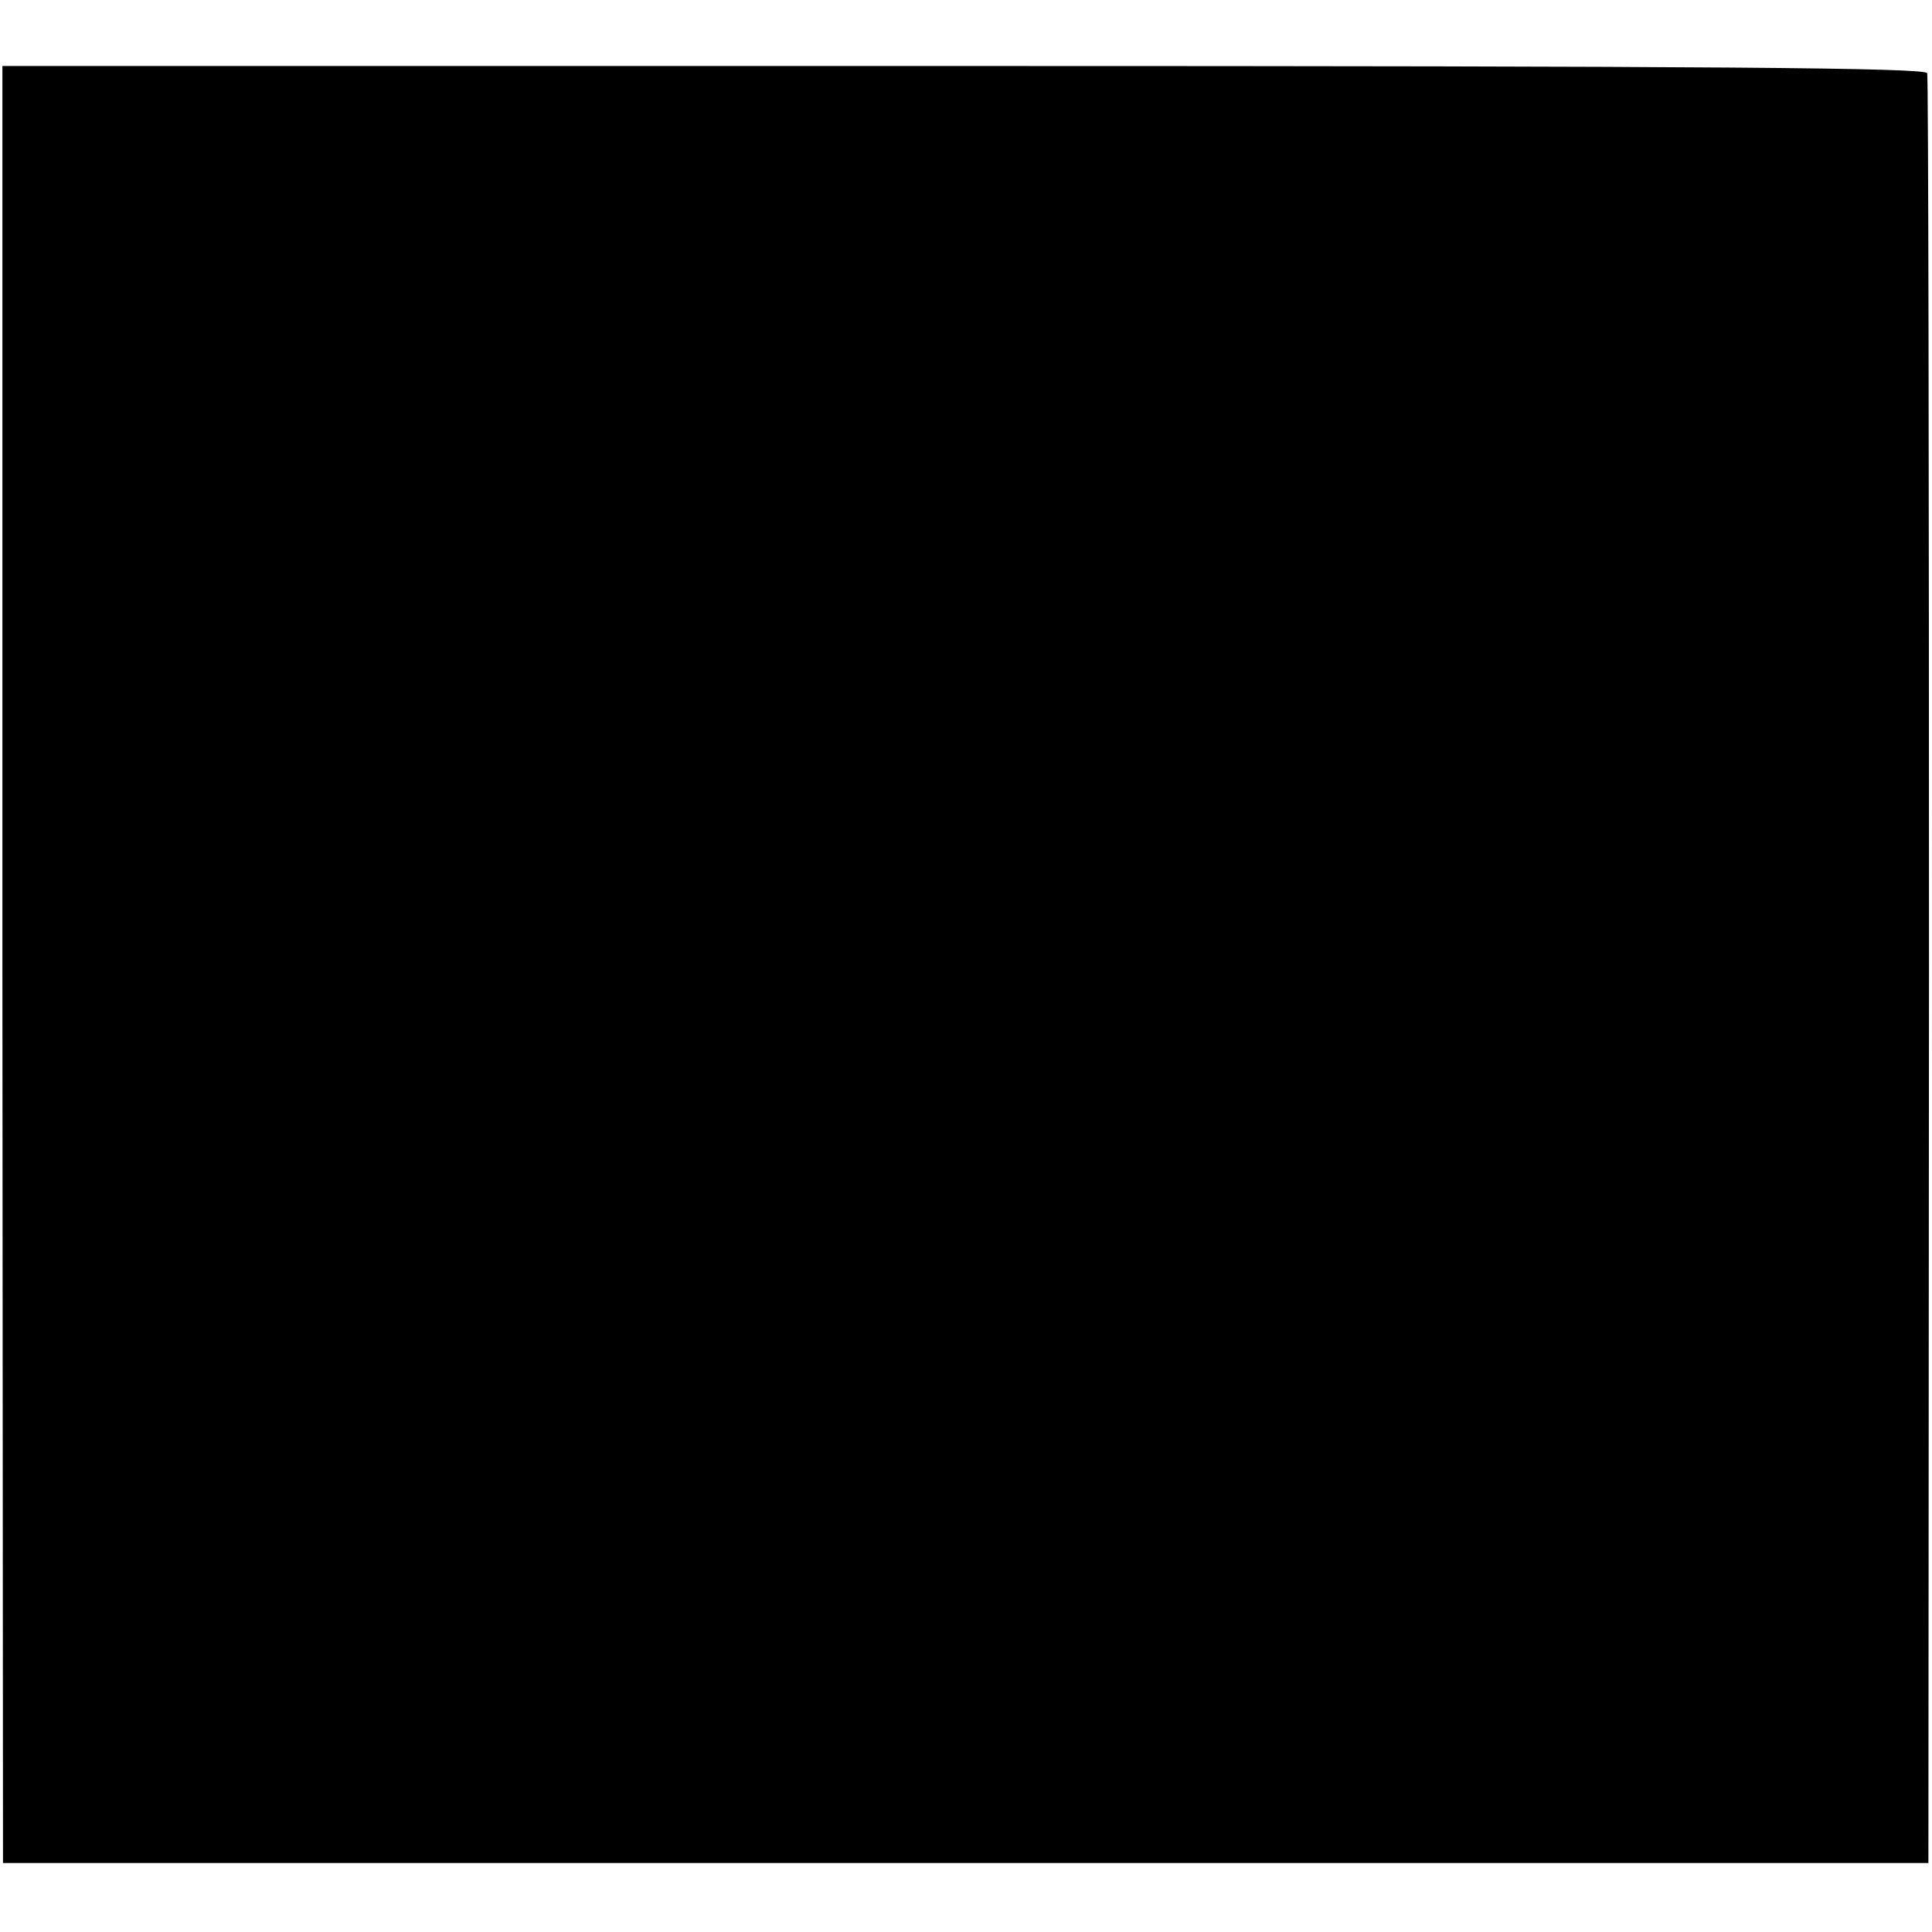 <?xml version="1.0" standalone="no"?>
<!DOCTYPE svg PUBLIC "-//W3C//DTD SVG 20010904//EN"
 "http://www.w3.org/TR/2001/REC-SVG-20010904/DTD/svg10.dtd">
<svg version="1.0" xmlns="http://www.w3.org/2000/svg"
 width="322pt" height="322pt" viewBox="0 0 322 322"
 preserveAspectRatio="xMidYMid meet">
<g transform="translate(0,322) scale(0.1,-0.1)"
fill="#000000" stroke="none">
<path d="M4 1613 l1 -1498 1604 0 1605 0 1 1485 c0 817 -1 1491 -3 1498 -3 9
-333 12 -1606 12 l-1602 0 0 -1497z"/>
</g>
</svg>
